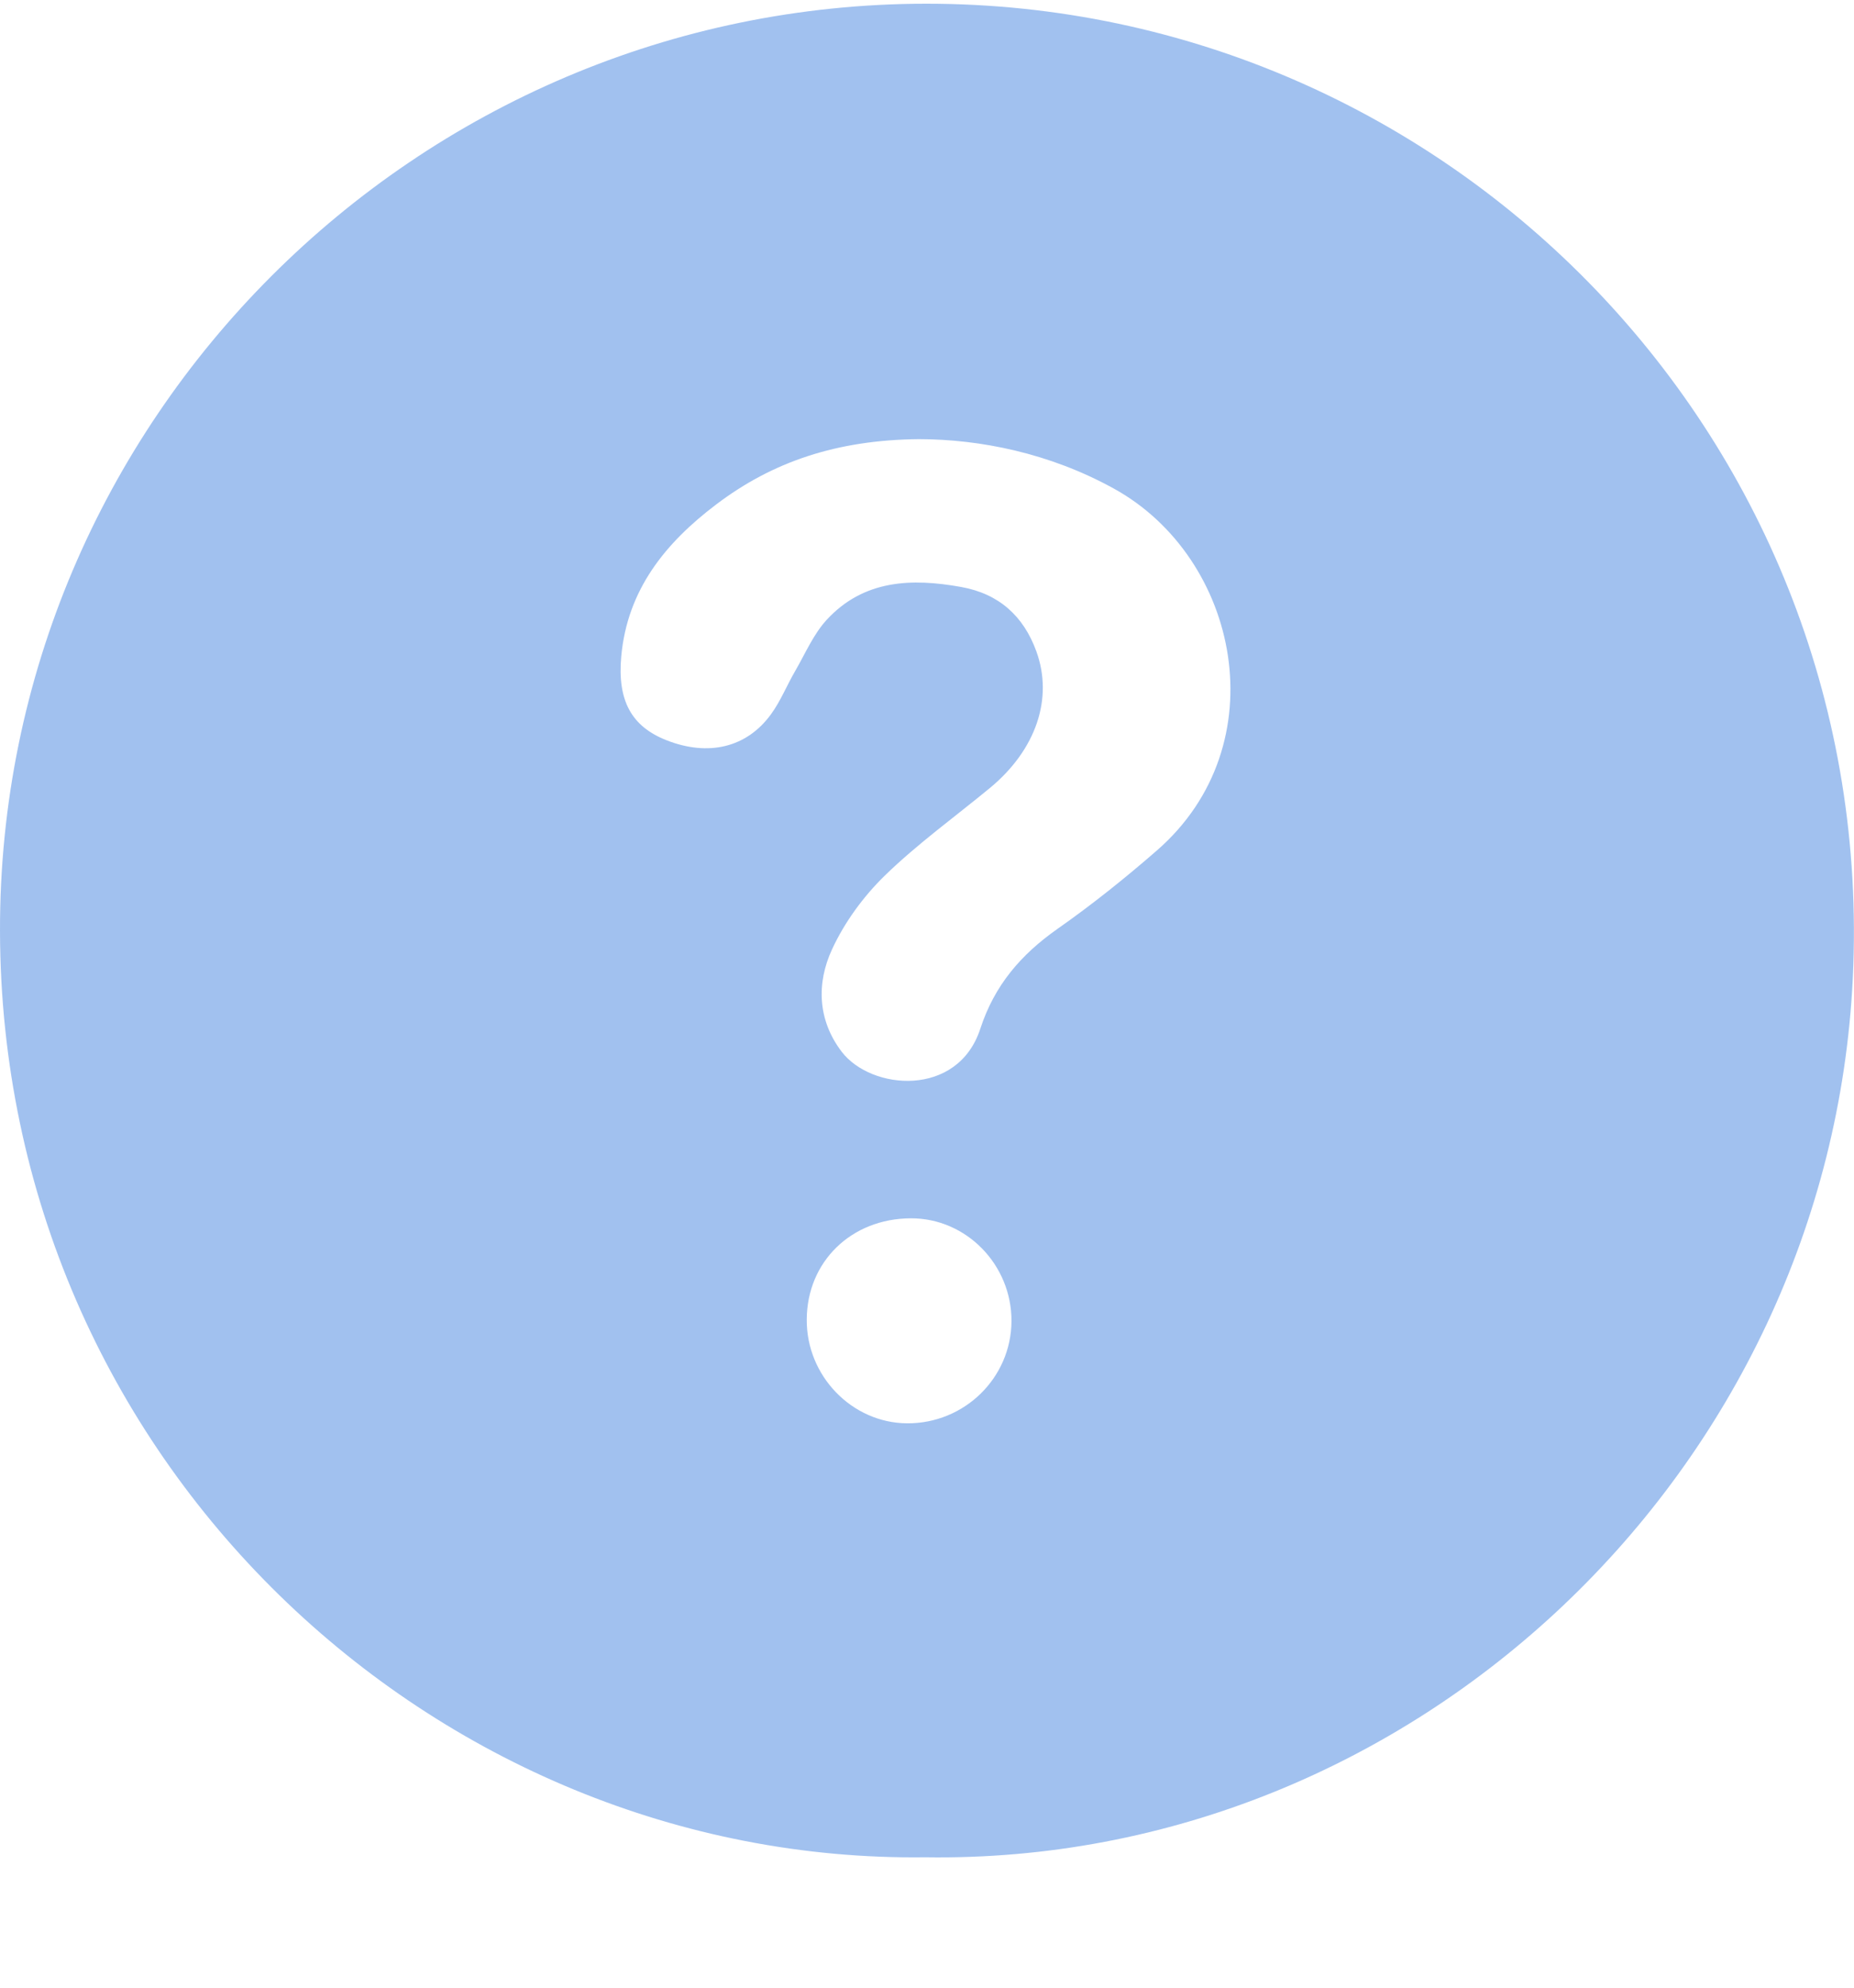 <svg width="14" height="15" viewBox="0 0 14 15" fill="none" xmlns="http://www.w3.org/2000/svg">
<g opacity="0.4" clip-path="url(#clip0)">
<path d="M6.997 0.028C3.142 0.029 -0.008 3.175 -0 7.025C0.007 11.025 3.289 14.063 6.987 14.016C10.681 14.072 13.812 11.097 13.991 7.381C14.186 3.336 10.954 0.028 6.997 0.028ZM6.849 10.741C6.433 10.738 6.089 10.383 6.092 9.958C6.094 9.521 6.428 9.196 6.877 9.194C7.296 9.192 7.64 9.544 7.638 9.971C7.635 10.399 7.282 10.744 6.849 10.741ZM8.736 6.418C8.496 6.627 8.246 6.827 7.985 7.01C7.709 7.204 7.51 7.435 7.403 7.762C7.233 8.286 6.578 8.228 6.356 7.937C6.174 7.699 6.164 7.419 6.284 7.162C6.378 6.959 6.52 6.765 6.681 6.608C6.928 6.368 7.21 6.165 7.477 5.945C7.823 5.658 7.955 5.272 7.826 4.916C7.729 4.648 7.542 4.481 7.26 4.43C6.885 4.362 6.522 4.374 6.242 4.678C6.142 4.787 6.081 4.932 6.005 5.063C5.942 5.171 5.895 5.29 5.822 5.39C5.639 5.642 5.35 5.71 5.035 5.587C4.766 5.482 4.662 5.285 4.691 4.956C4.736 4.45 5.026 4.096 5.408 3.807C5.833 3.485 6.318 3.32 6.939 3.314C7.402 3.315 7.924 3.419 8.409 3.686C9.359 4.208 9.652 5.621 8.736 6.418Z" fill="#1565D8"/>
</g>
<defs>
<clipPath id="clip0">
<rect width="14" height="13.989" fill="white" transform="translate(0 0.028)"/>
</clipPath>
</defs>
</svg>
